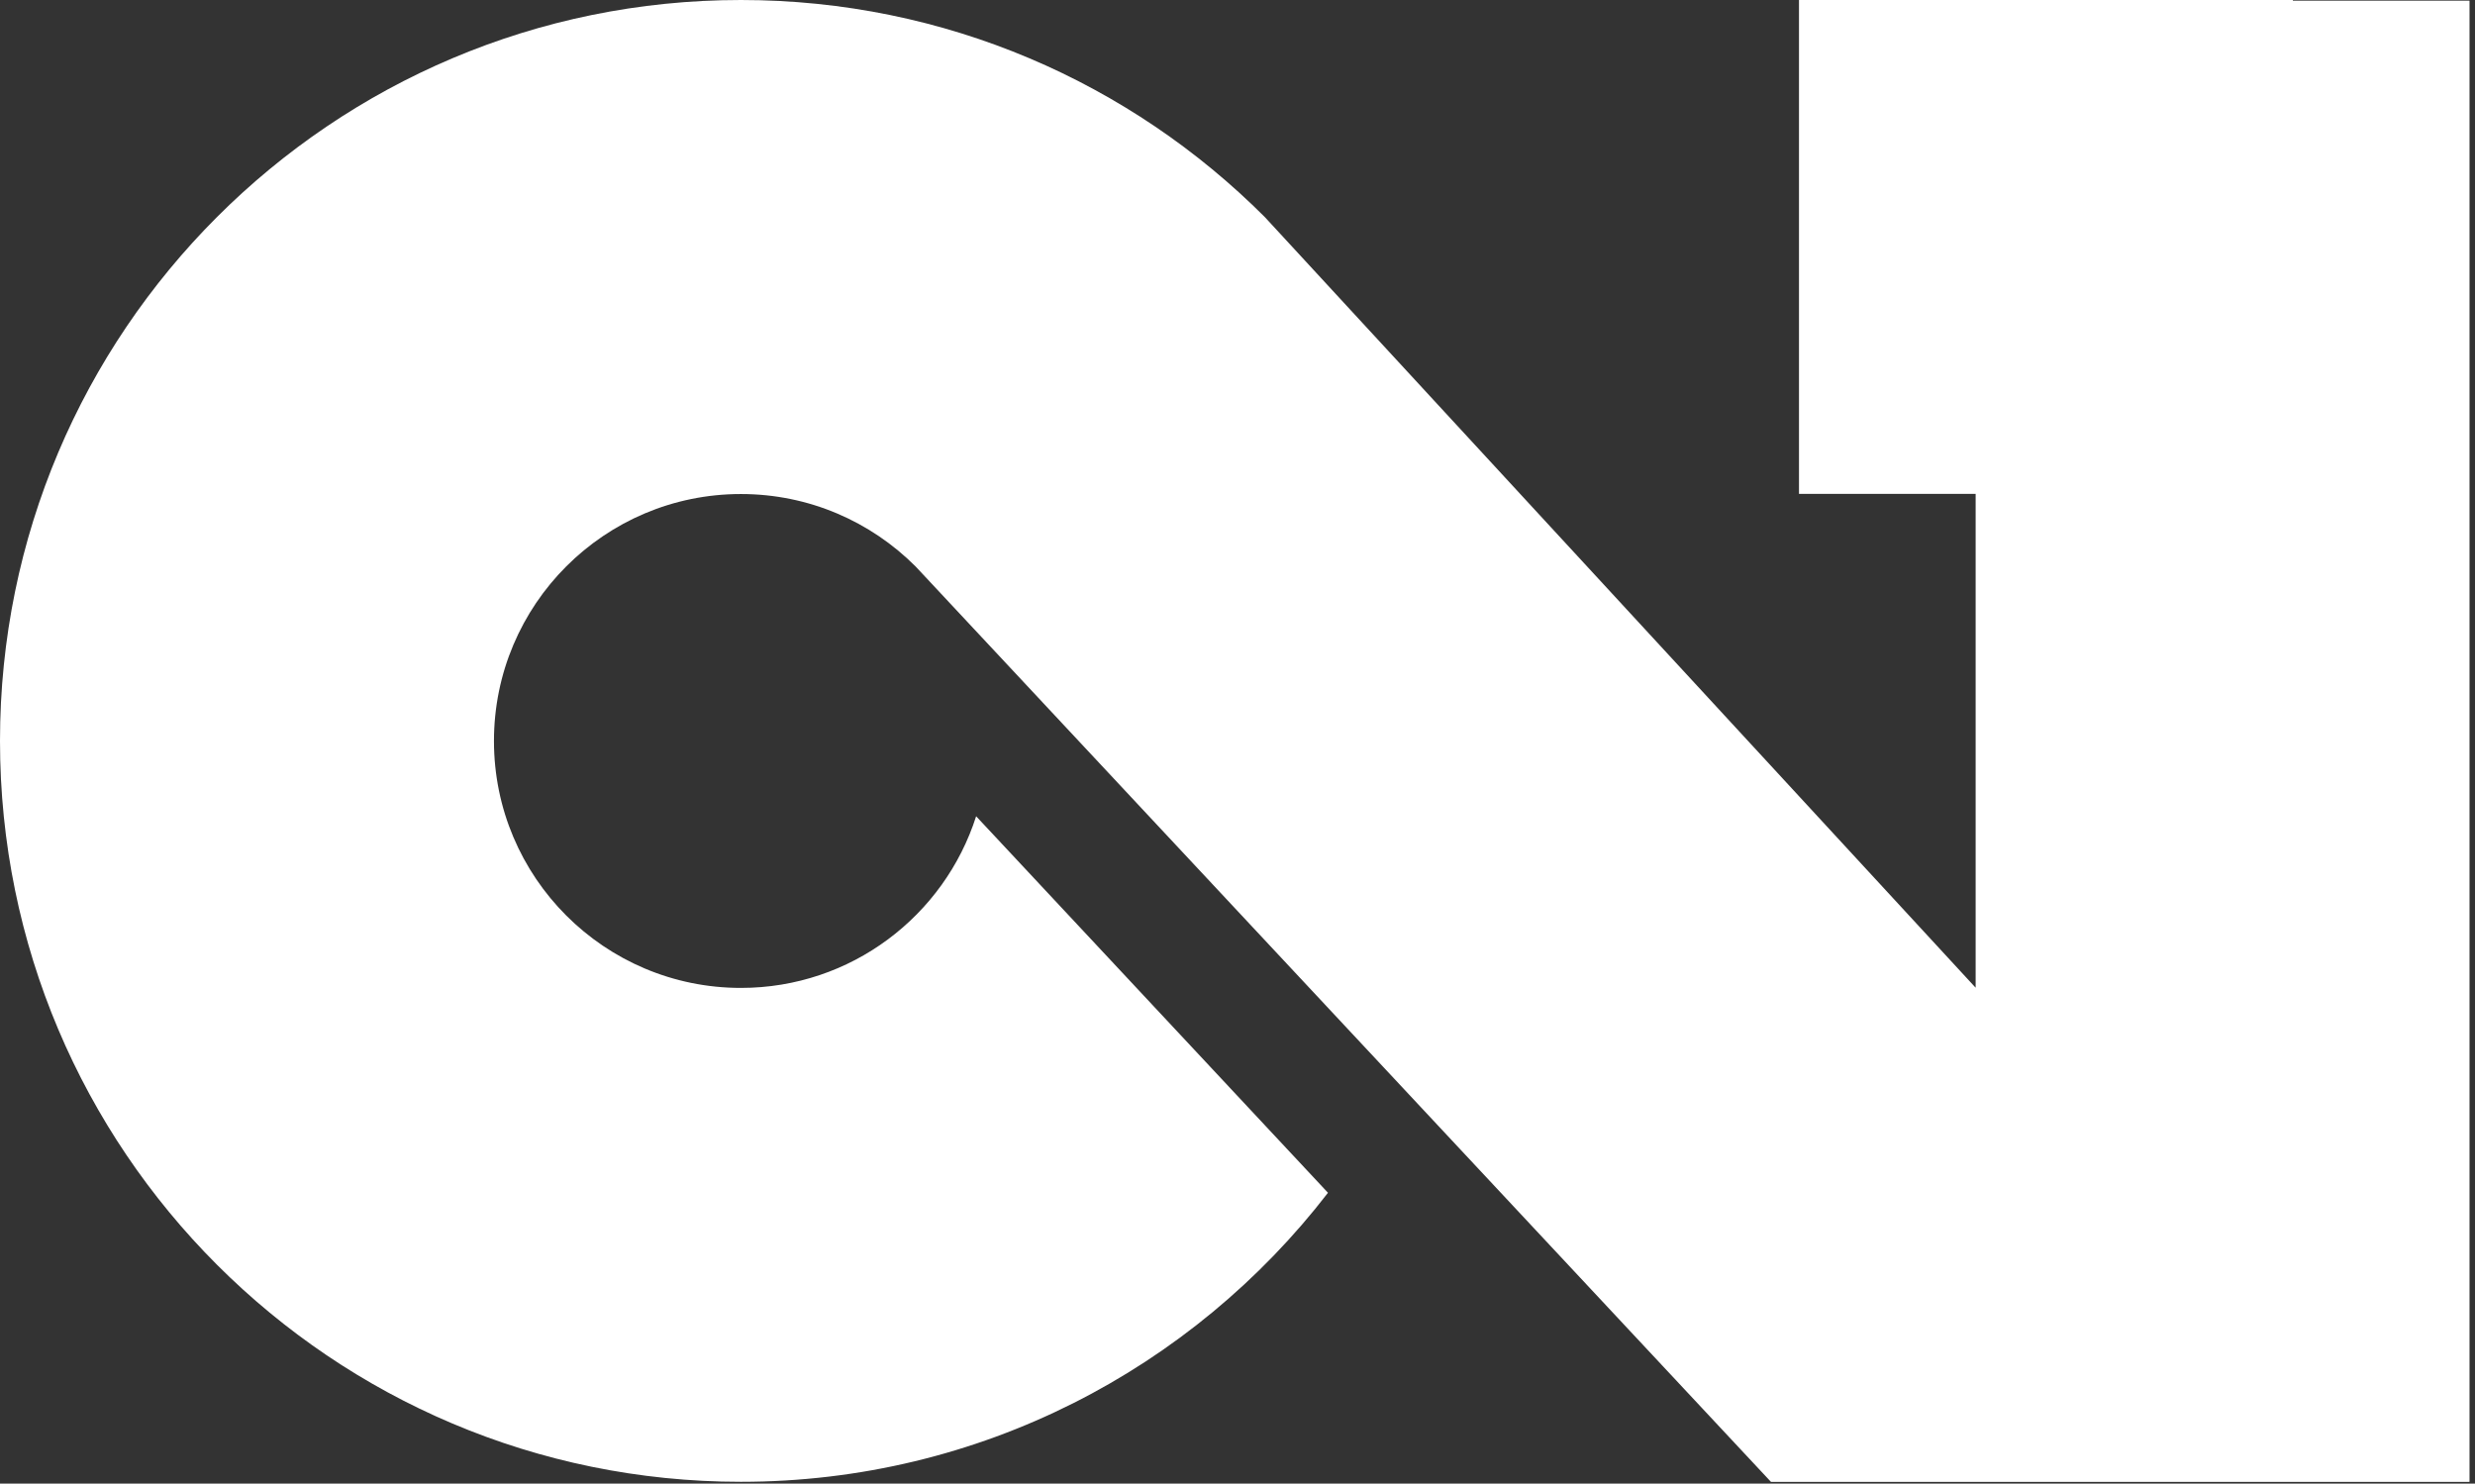 <svg width="357" height="214" viewBox="0 0 357 214" fill="none" xmlns="http://www.w3.org/2000/svg">
<rect x="0" y="0" width="357" height="214" fill="#333333" stroke="none"/>
<path d="M356.21 0.1H330.73V0H259.49V71.24H284.97V142.47L182.44 31.31C163.1 11.96 136.39 0 106.87 0C47.85 0 0 47.85 0 106.87C0 165.89 47.85 213.74 106.87 213.74C141.35 213.74 172.01 197.4 191.55 172.05L140.8 117.74C136.21 132.1 122.76 142.5 106.87 142.5C87.2 142.5 71.25 126.55 71.25 106.88C71.25 87.21 87.2 71.26 106.87 71.26C116.71 71.26 125.61 75.25 132.06 81.7L255.45 213.75H356.21L356.15 213.72H356.21V0.1Z" fill="white"/>
</svg>
